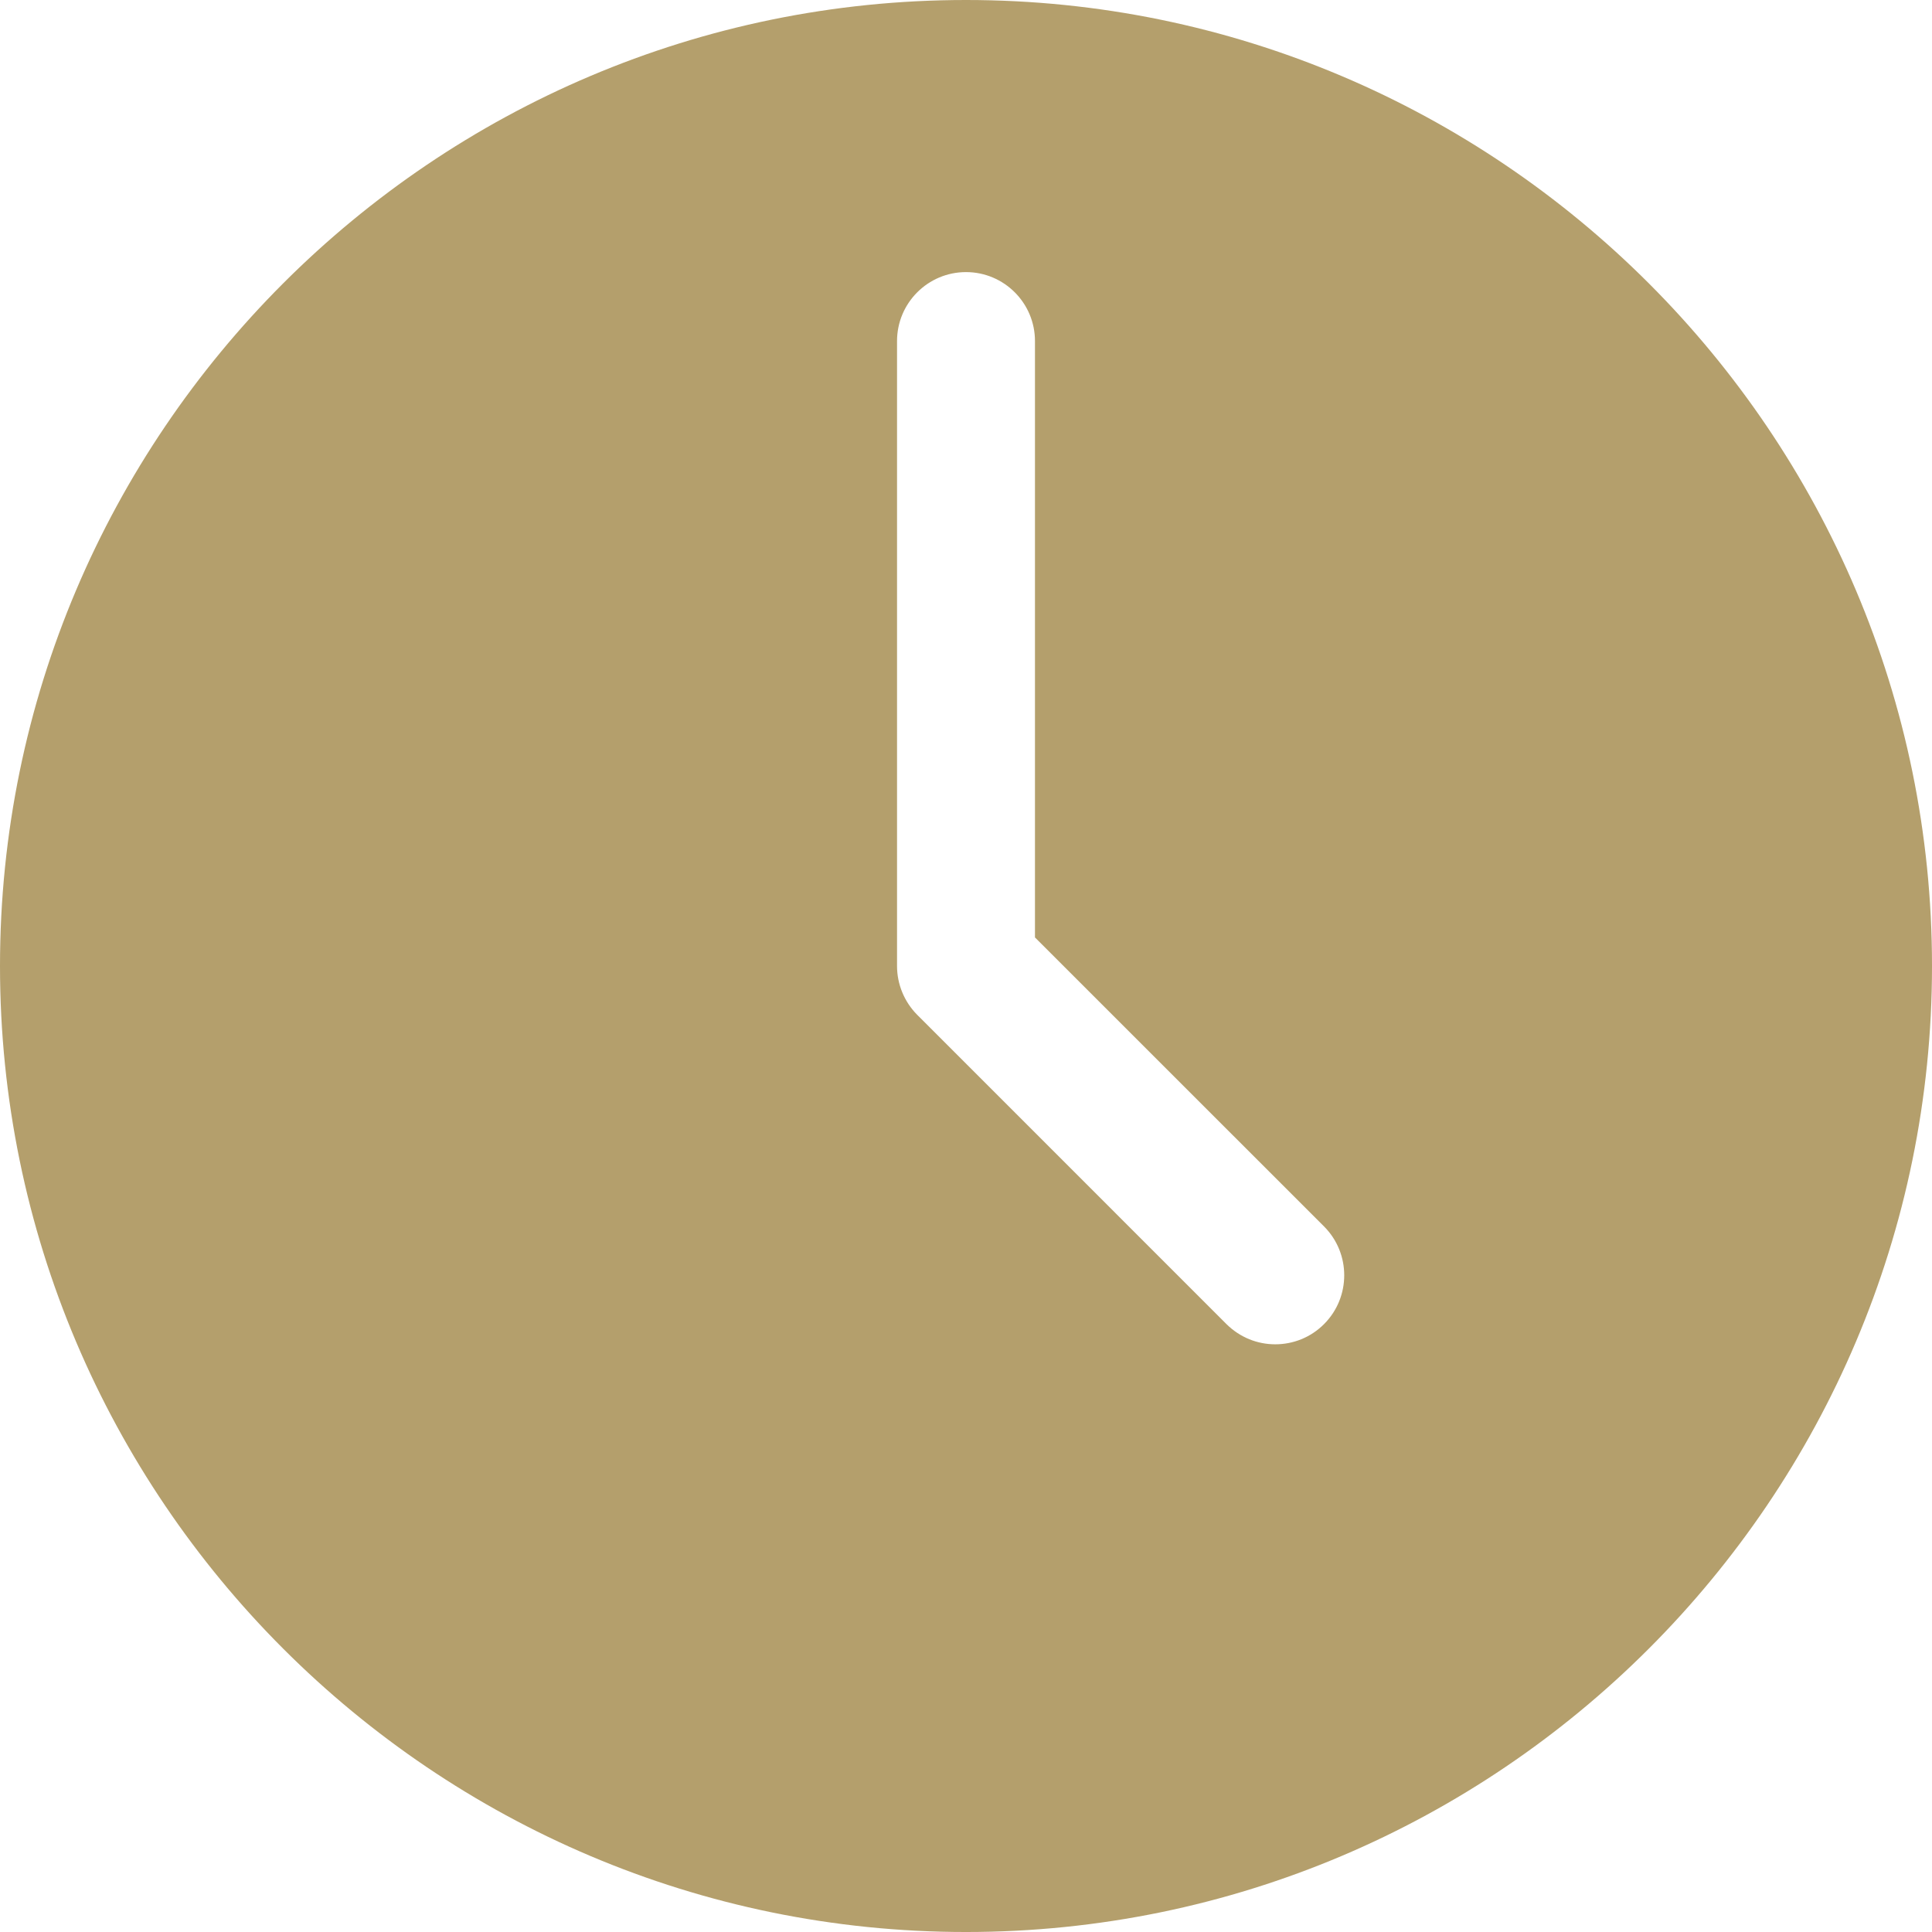 <?xml version="1.0" encoding="UTF-8"?> <svg xmlns="http://www.w3.org/2000/svg" width="512" height="512" viewBox="0 0 512 512" fill="none"><path fill-rule="evenodd" clip-rule="evenodd" d="M0 256.001C0 397.157 114.844 512.002 256 512.002C397.156 512.002 512.002 397.157 512.002 256.001C512.002 114.845 397.157 0 256.001 0C114.845 0 0 114.845 0 256.001ZM325.016 350.891L243.061 268.931C239.664 265.502 237.723 260.854 237.723 256.002V90.393C237.723 80.294 245.919 72.109 256.001 72.109C266.084 72.109 274.279 80.294 274.279 90.393V248.431L350.896 325.032C358.013 332.177 358.013 343.752 350.896 350.891C347.337 354.471 342.647 356.256 337.956 356.256C333.265 356.255 328.628 354.471 325.016 350.891Z" fill="#B49F6C"></path></svg> 